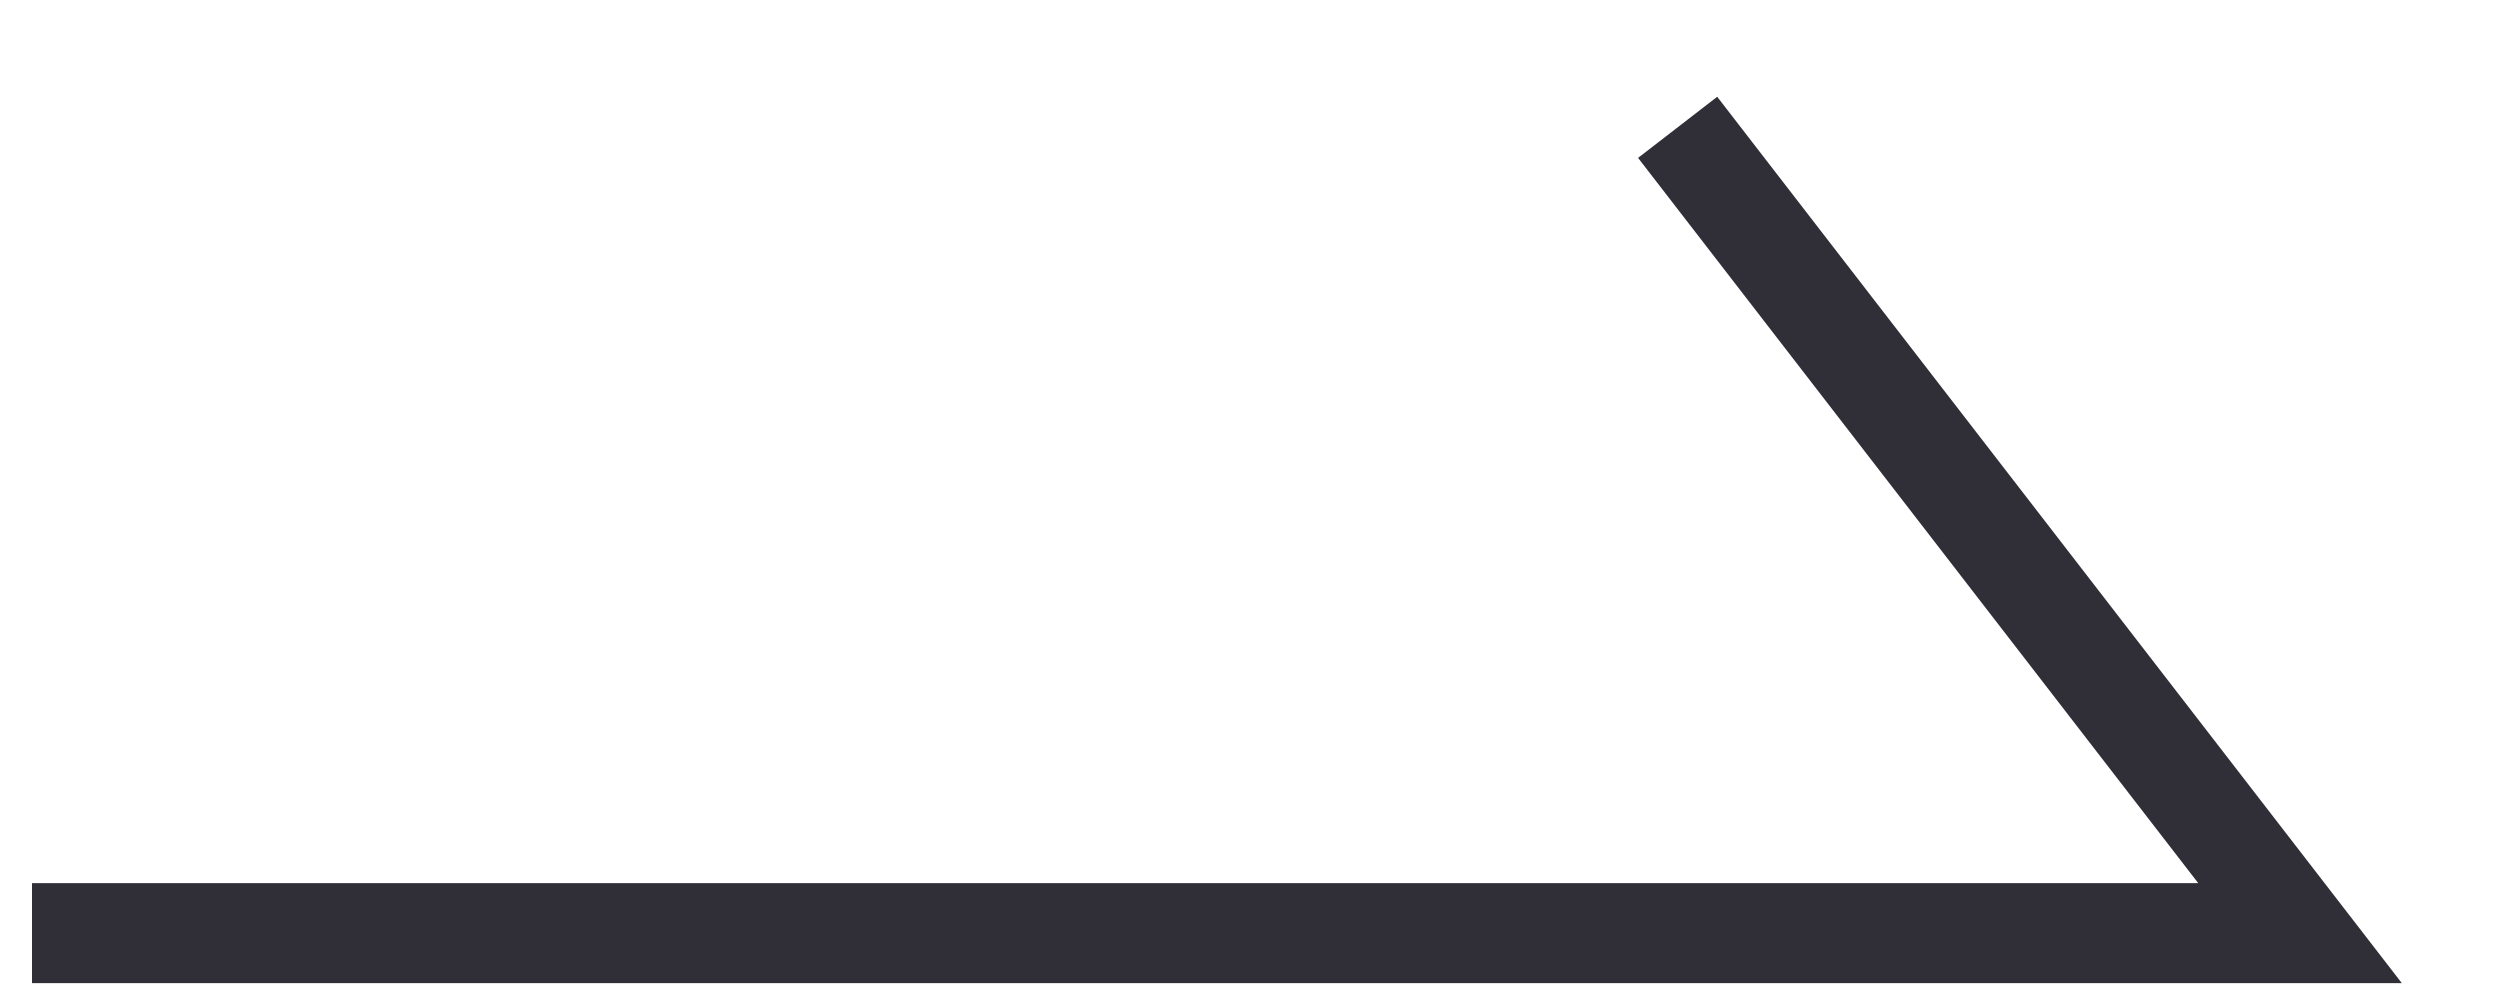 <svg width="25" height="10" viewBox="0 0 25 10" fill="none" xmlns="http://www.w3.org/2000/svg">
<g clip-path="url(#clip0_2010_1398)">
<path d="M0.82 9.331H23L17.082 1.669" stroke="#302F38" stroke-linecap="square"/>
</g>
<defs>
<clipPath id="clip0_2010_1398">
<rect width="25" height="10" fill="white" transform="matrix(-1 0 0 1 25 0)"/>
</clipPath>
</defs>
</svg>
